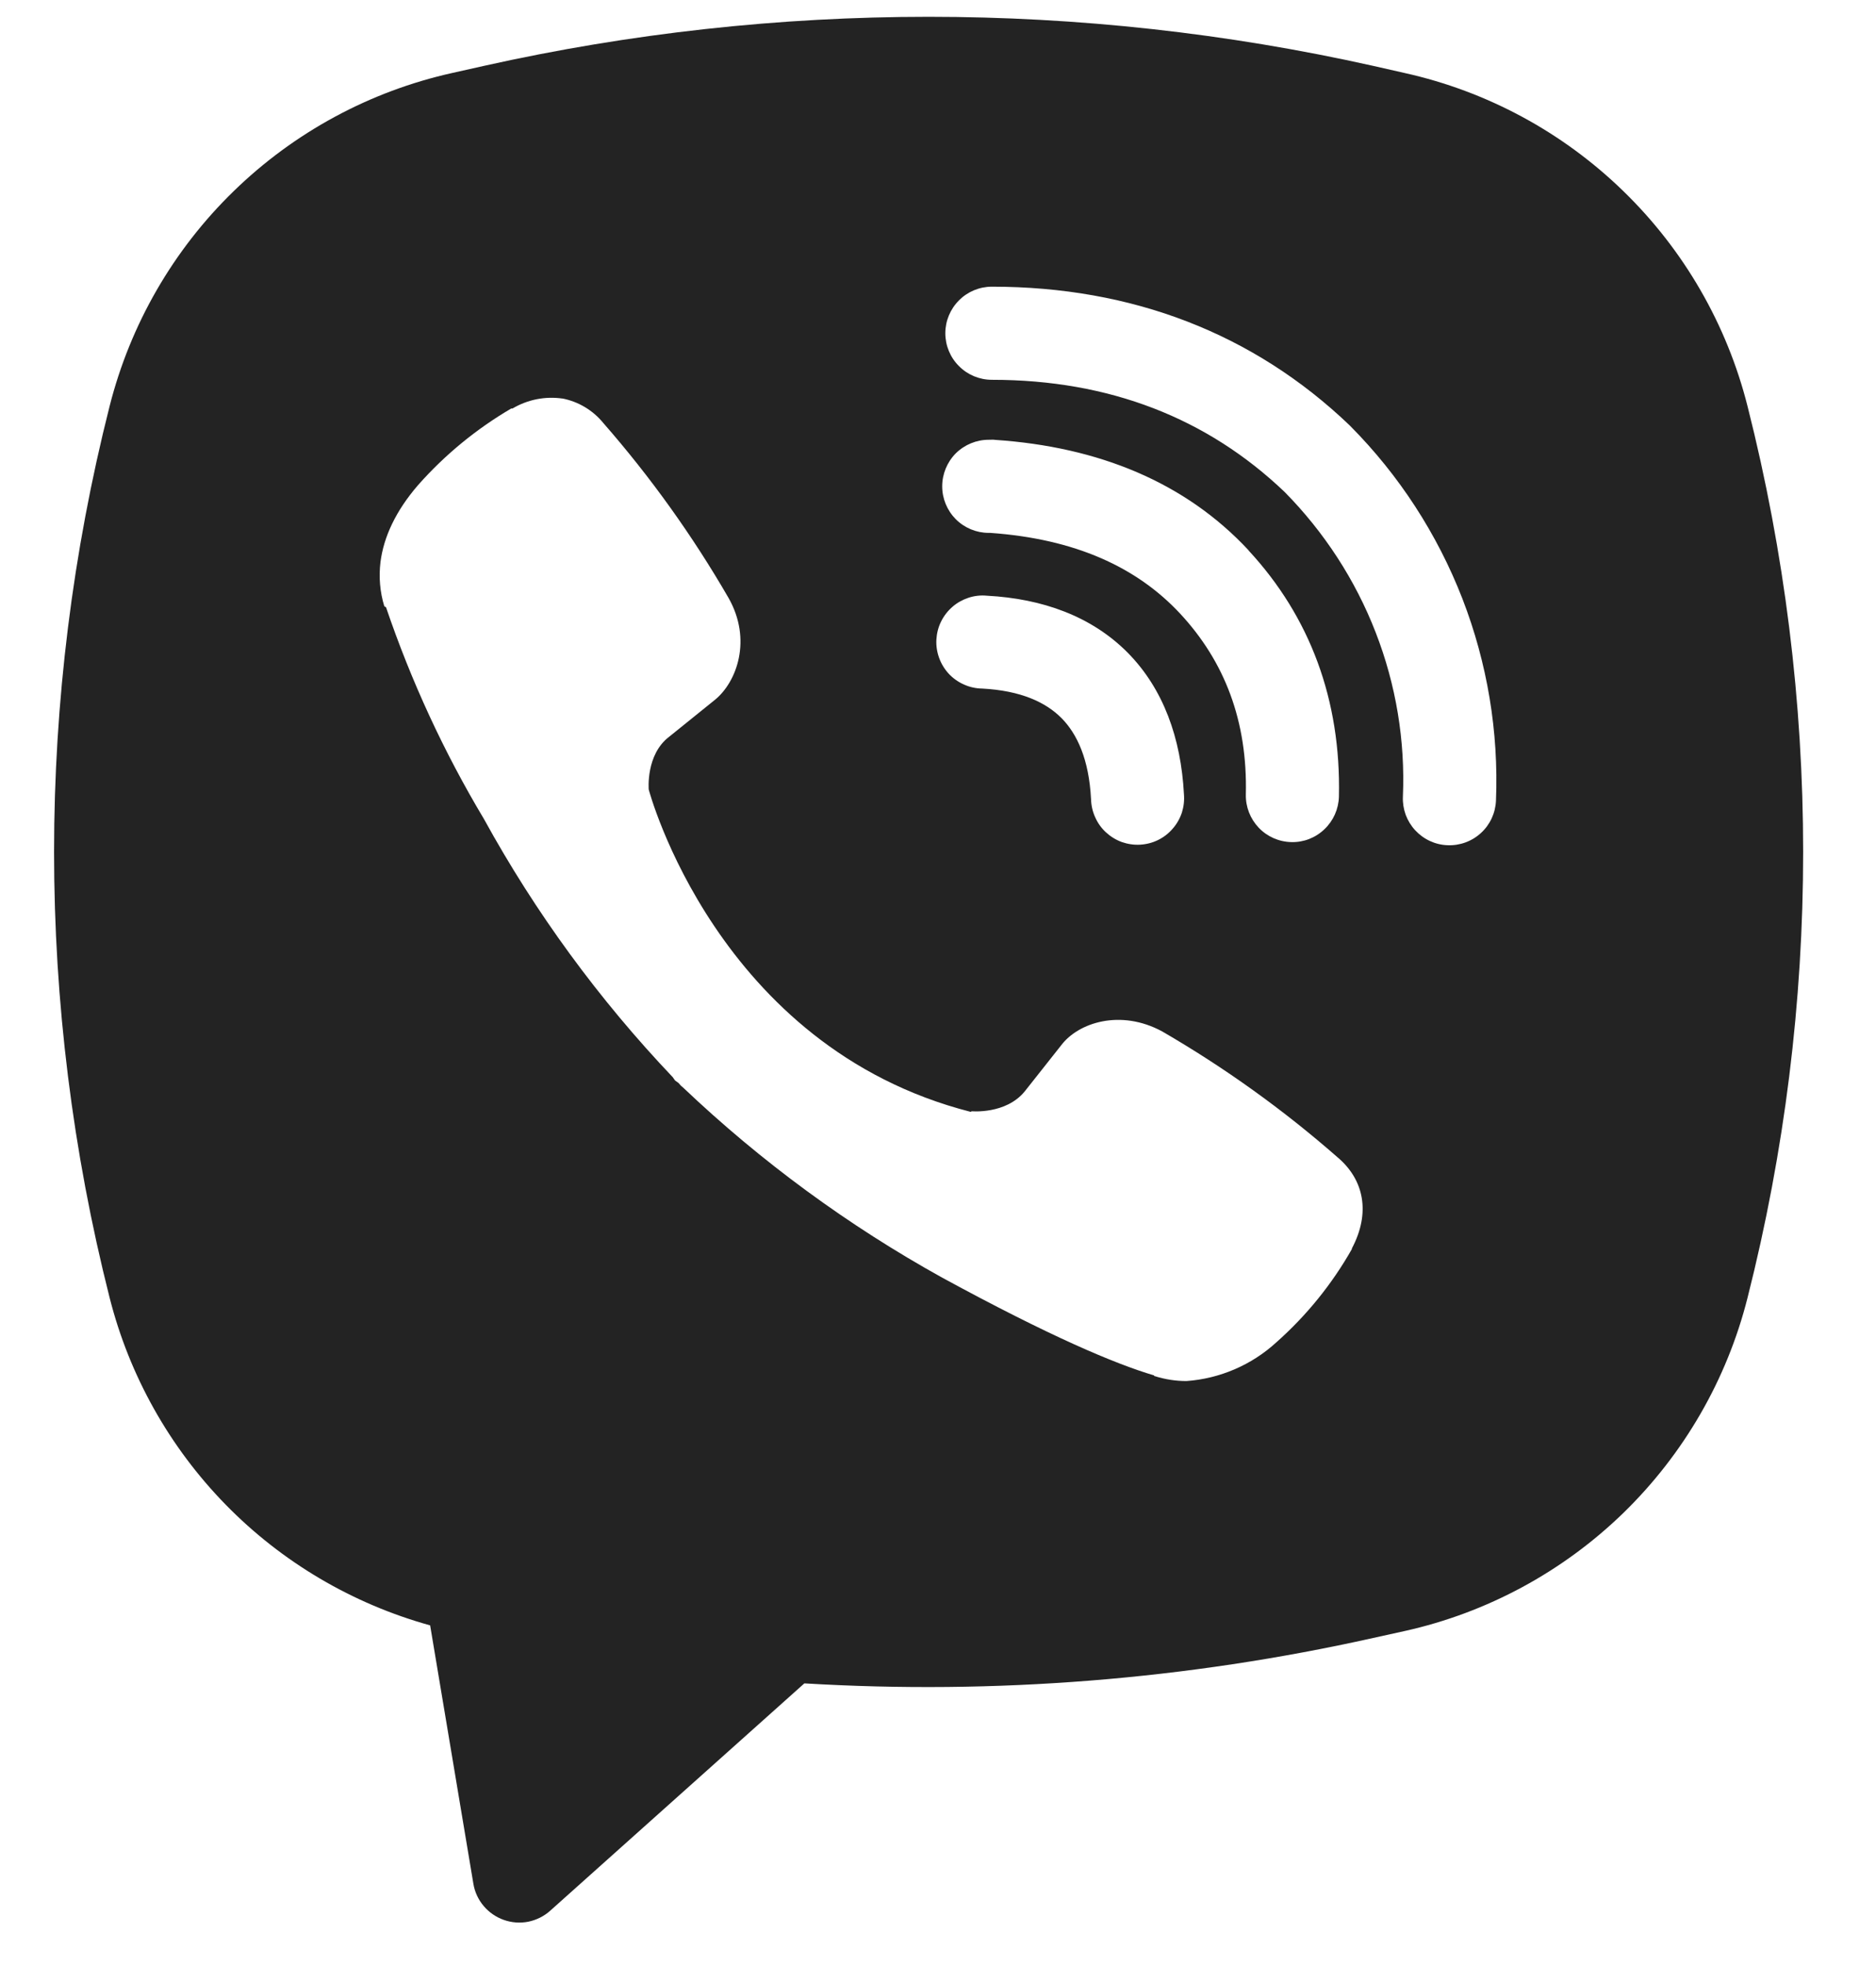 <svg width="21" height="22" viewBox="0 0 21 22" fill="none" xmlns="http://www.w3.org/2000/svg">
<path fill-rule="evenodd" clip-rule="evenodd" d="M15.371 0.737C12.094 0.005 8.695 0.005 5.418 0.737L5.065 0.816C4.142 1.021 3.295 1.479 2.618 2.137C1.94 2.795 1.459 3.629 1.227 4.545C0.398 7.818 0.398 11.247 1.227 14.521C1.448 15.394 1.897 16.194 2.527 16.838C3.157 17.482 3.946 17.947 4.815 18.188L5.299 21.079C5.314 21.171 5.354 21.257 5.414 21.328C5.474 21.399 5.552 21.453 5.64 21.484C5.728 21.515 5.822 21.522 5.914 21.504C6.005 21.485 6.09 21.443 6.159 21.381L9.004 18.837C11.14 18.965 13.283 18.795 15.371 18.329L15.725 18.251C16.647 18.046 17.494 17.588 18.172 16.93C18.849 16.271 19.331 15.438 19.562 14.522C20.392 11.248 20.392 7.819 19.562 4.546C19.331 3.63 18.849 2.796 18.171 2.138C17.493 1.479 16.646 1.022 15.724 0.817L15.371 0.737ZM6.297 4.46C6.103 4.432 5.906 4.471 5.737 4.571H5.723C5.332 4.8 4.98 5.089 4.68 5.428C4.43 5.717 4.295 6.008 4.259 6.29C4.239 6.456 4.253 6.625 4.302 6.784L4.321 6.795C4.602 7.621 4.969 8.416 5.417 9.164C5.994 10.214 6.705 11.185 7.531 12.054L7.556 12.09L7.596 12.119L7.62 12.147L7.649 12.172C8.521 13 9.495 13.714 10.547 14.297C11.75 14.952 12.48 15.261 12.919 15.391V15.397C13.047 15.437 13.164 15.454 13.281 15.454C13.655 15.427 14.009 15.275 14.285 15.023C14.624 14.723 14.91 14.37 15.133 13.977V13.97C15.343 13.574 15.272 13.201 14.97 12.948C14.364 12.417 13.707 11.946 13.01 11.542C12.544 11.289 12.07 11.442 11.878 11.698L11.469 12.215C11.258 12.471 10.877 12.435 10.877 12.435L10.867 12.442C8.022 11.716 7.262 8.835 7.262 8.835C7.262 8.835 7.227 8.444 7.491 8.244L8.003 7.831C8.249 7.631 8.42 7.158 8.156 6.692C7.753 5.995 7.283 5.339 6.753 4.733C6.637 4.591 6.475 4.494 6.295 4.459M11.103 3.208C10.965 3.208 10.832 3.263 10.735 3.361C10.637 3.459 10.582 3.591 10.582 3.729C10.582 3.867 10.637 4 10.735 4.097C10.832 4.195 10.965 4.25 11.103 4.25C12.421 4.25 13.515 4.68 14.38 5.505C14.825 5.956 15.172 6.491 15.399 7.076C15.627 7.662 15.731 8.289 15.704 8.916C15.701 8.984 15.712 9.052 15.735 9.117C15.759 9.181 15.795 9.24 15.841 9.29C15.935 9.392 16.065 9.453 16.203 9.458C16.341 9.464 16.476 9.415 16.578 9.321C16.68 9.228 16.74 9.098 16.746 8.959C16.777 8.188 16.649 7.419 16.37 6.699C16.089 5.976 15.662 5.318 15.116 4.768L15.105 4.757C14.031 3.731 12.672 3.208 11.103 3.208ZM11.068 4.921C10.93 4.921 10.797 4.976 10.699 5.073C10.602 5.171 10.547 5.304 10.547 5.442C10.547 5.58 10.602 5.712 10.699 5.81C10.797 5.908 10.93 5.963 11.068 5.963H11.085C12.035 6.03 12.727 6.347 13.211 6.867C13.708 7.402 13.966 8.068 13.946 8.891C13.943 9.029 13.995 9.162 14.09 9.262C14.185 9.362 14.316 9.42 14.455 9.423C14.593 9.427 14.726 9.375 14.826 9.279C14.926 9.184 14.984 9.053 14.988 8.915C15.012 7.834 14.665 6.902 13.975 6.158V6.156C13.27 5.4 12.302 5 11.137 4.922L11.12 4.92L11.068 4.921ZM11.048 6.666C10.978 6.659 10.908 6.667 10.841 6.689C10.775 6.711 10.713 6.745 10.661 6.791C10.608 6.837 10.565 6.893 10.534 6.956C10.503 7.019 10.486 7.087 10.482 7.157C10.478 7.227 10.489 7.297 10.513 7.363C10.537 7.429 10.574 7.489 10.621 7.54C10.669 7.591 10.727 7.632 10.791 7.66C10.855 7.689 10.924 7.704 10.994 7.705C11.429 7.728 11.707 7.859 11.882 8.035C12.058 8.213 12.19 8.497 12.213 8.942C12.215 9.012 12.23 9.08 12.259 9.144C12.287 9.208 12.328 9.266 12.379 9.313C12.431 9.361 12.491 9.398 12.556 9.422C12.622 9.445 12.692 9.456 12.762 9.452C12.832 9.448 12.9 9.431 12.963 9.4C13.026 9.369 13.082 9.326 13.127 9.273C13.173 9.221 13.208 9.159 13.23 9.093C13.251 9.026 13.259 8.956 13.253 8.886C13.22 8.261 13.024 7.709 12.623 7.303C12.22 6.897 11.671 6.699 11.048 6.666Z" fill="#232323"/>
</svg>
